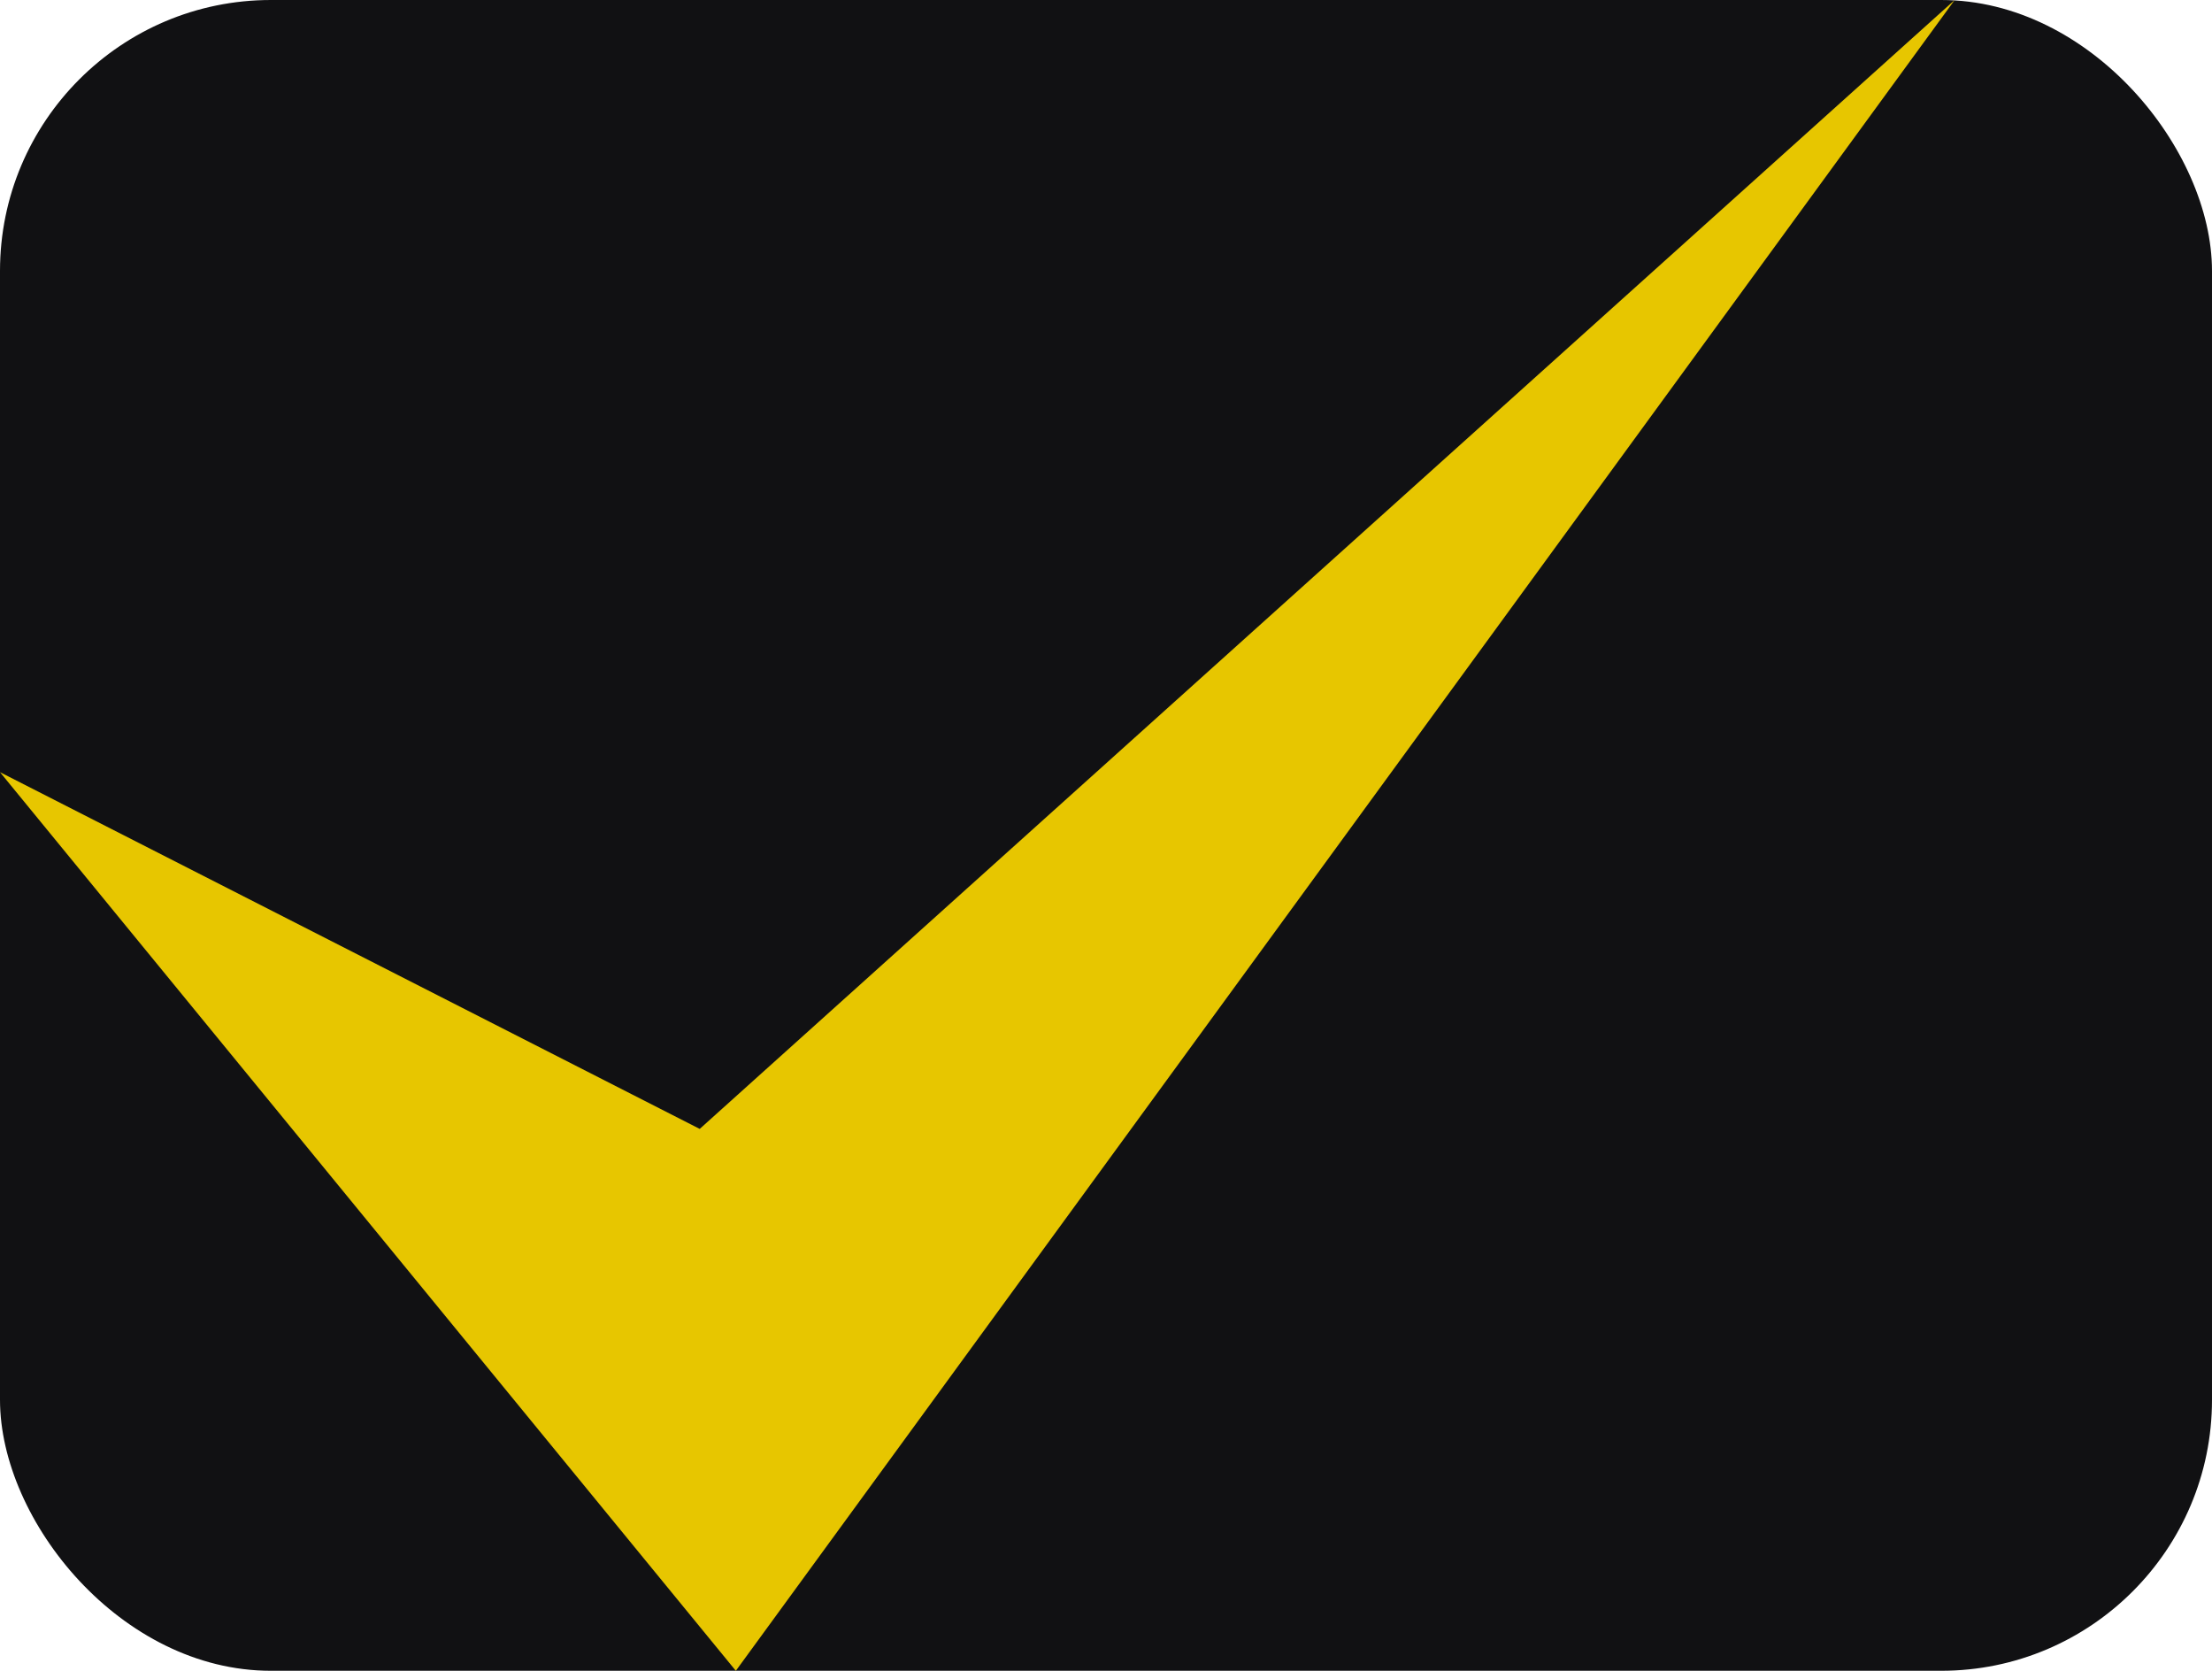 <?xml version="1.0" encoding="UTF-8"?>
<svg id="Layer_1" xmlns="http://www.w3.org/2000/svg" version="1.1" viewBox="0 0 49 37">
  <!-- Generator: Adobe Illustrator 29.3.1, SVG Export Plug-In . SVG Version: 2.1.0 Build 151)  -->
  <defs>
    <style>
      .st0 {
        fill: #111113;
      }

      .st1 {
        fill: #e7c600;
      }
    </style>
  </defs>
  <rect class="st0" x="0" width="49" height="37" rx="6" ry="6"/>
  <polygon class="st1" points="15.5 25 0 17.1 16.3 37 43.3 0 15.5 25"/>
</svg>